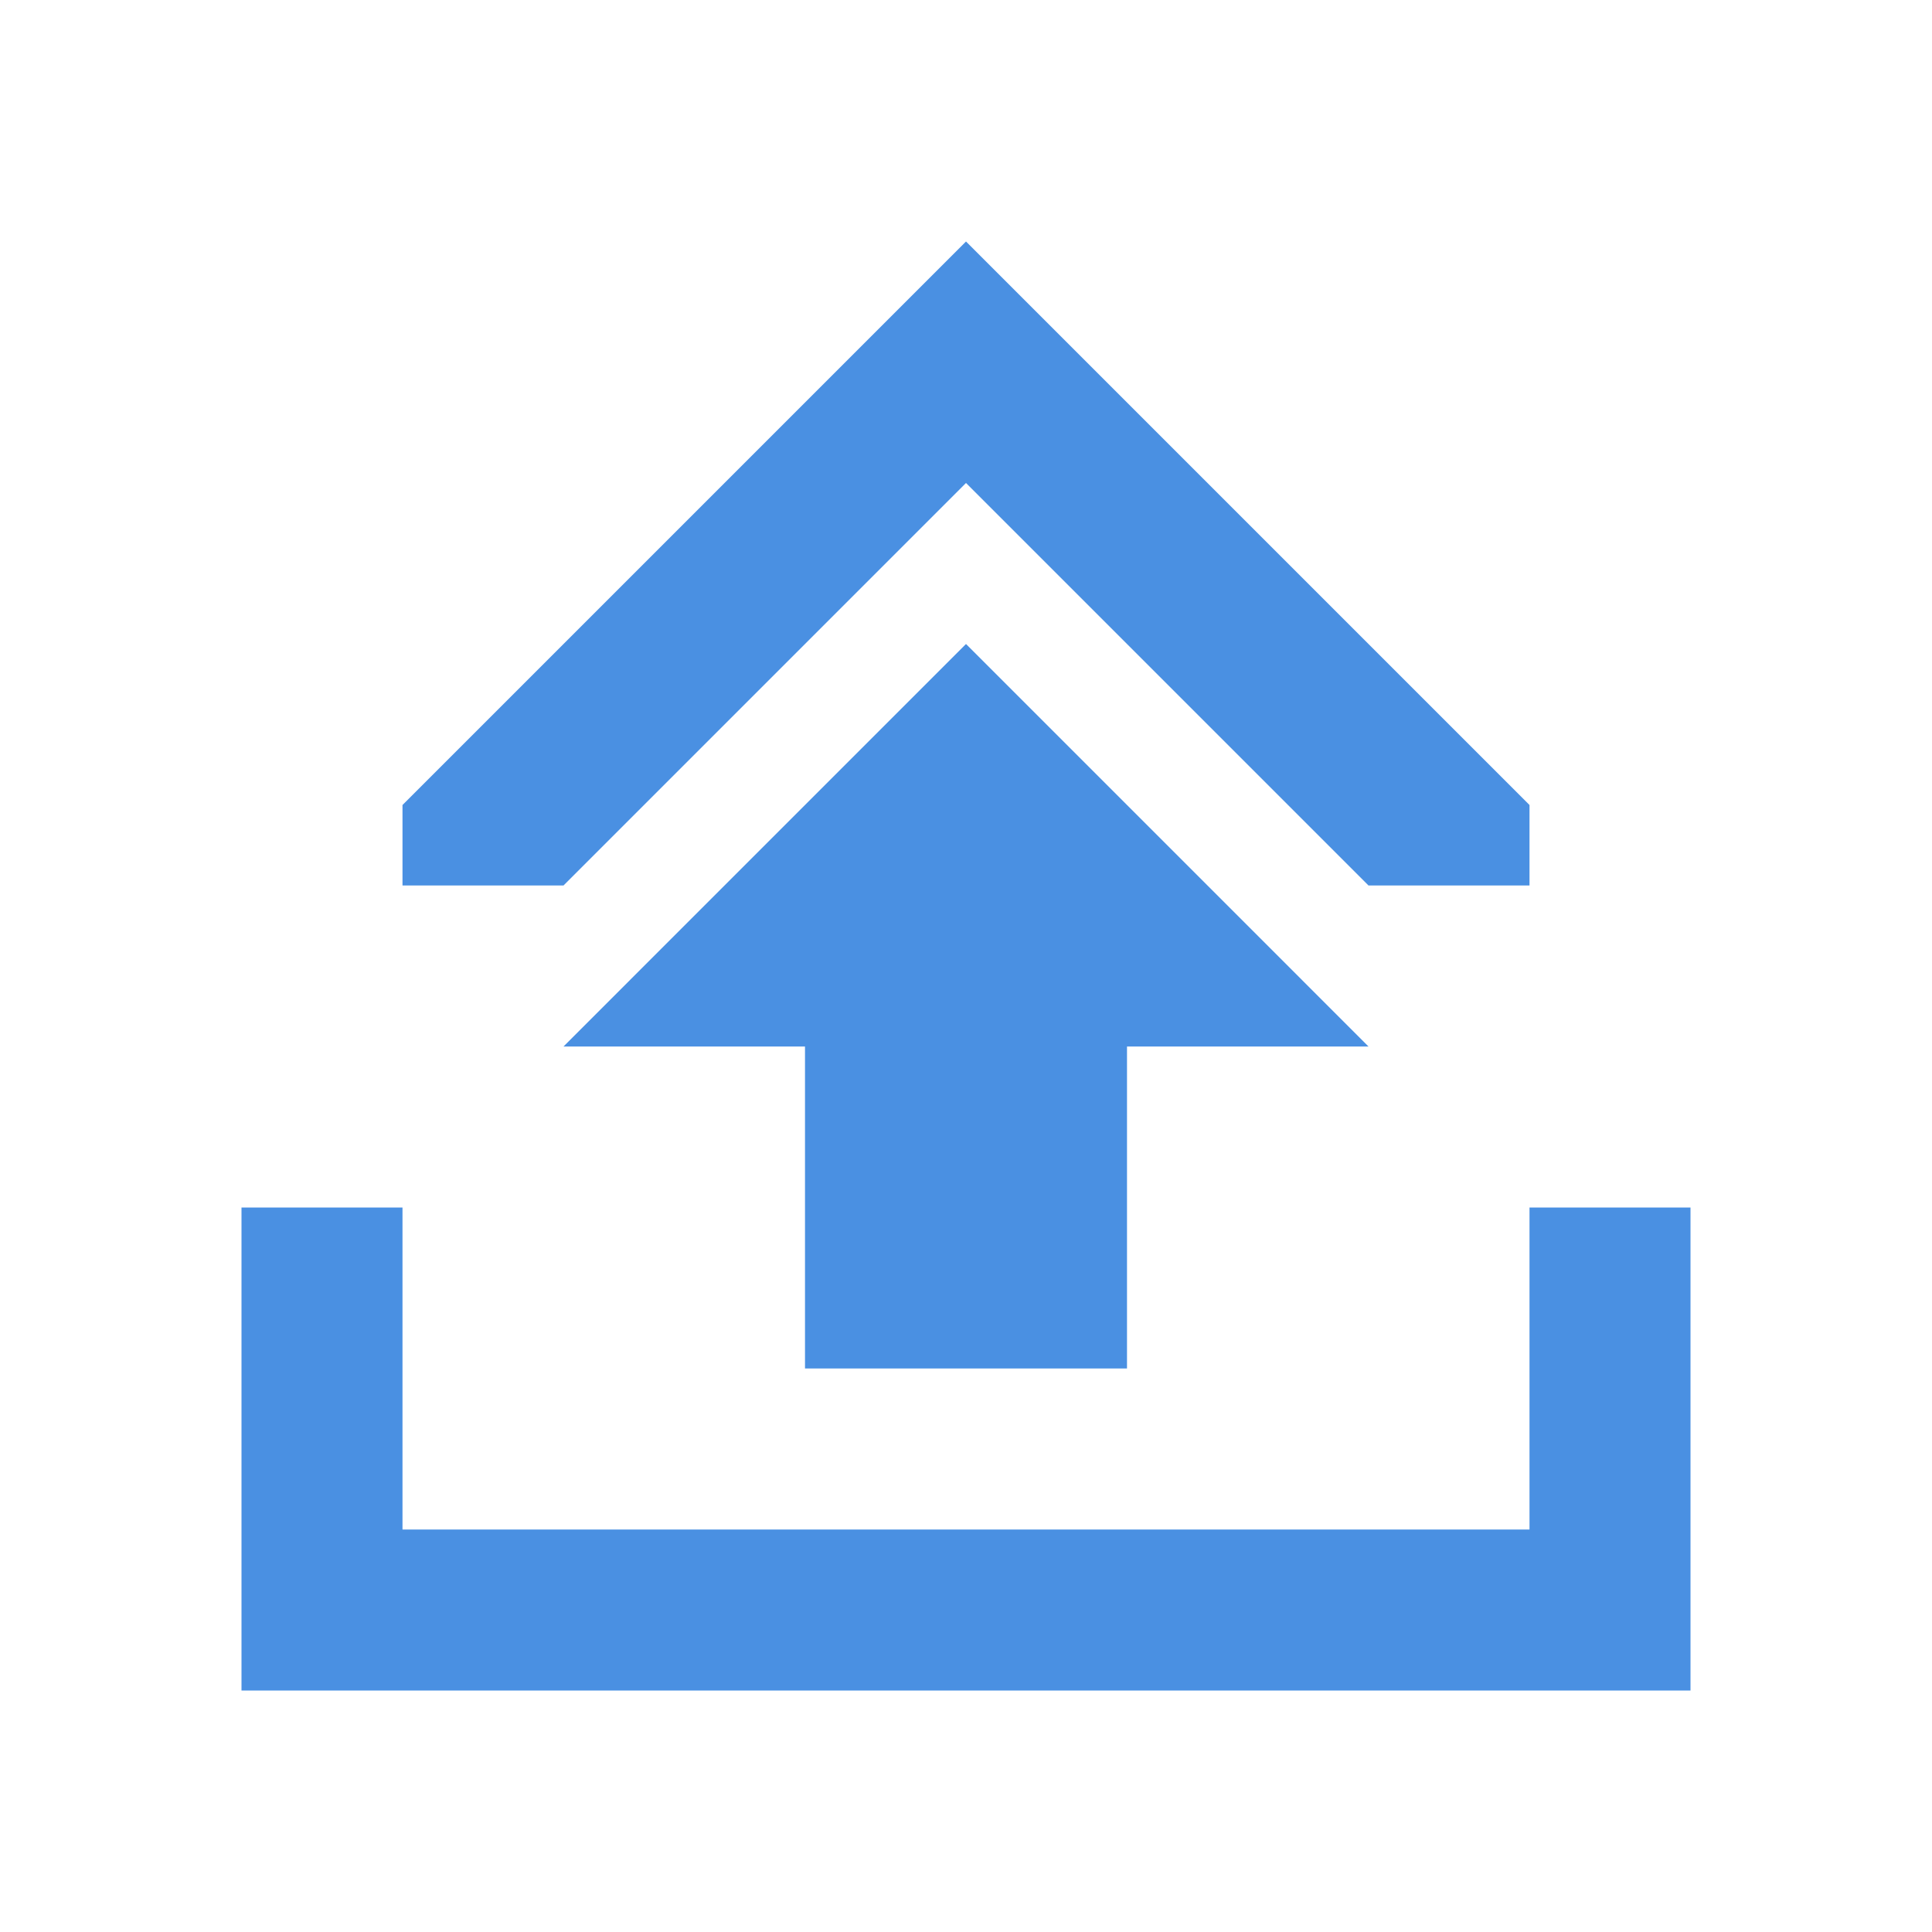<?xml version="1.0" encoding="UTF-8"?>
<svg width="24px" height="24px" viewBox="0 0 24 24" version="1.1" xmlns="http://www.w3.org/2000/svg">
    <g stroke="none" stroke-width="1" fill="none" fill-rule="evenodd">
        <path d="M14,13 L14,17 L10,17 L10,13 L7,13 L12,8 L17,13 L14,13 Z M12,3 L19,10 L19,11 L17,11 L12,6 L7,11 L5,11 L5,10 L12,3 Z M5,19 L19,19 L19,15 L21,15 L21,21 L3,21 L3,15 L5,15 L5,19 Z" fill="#4a90e2"/>
    </g>
</svg> 